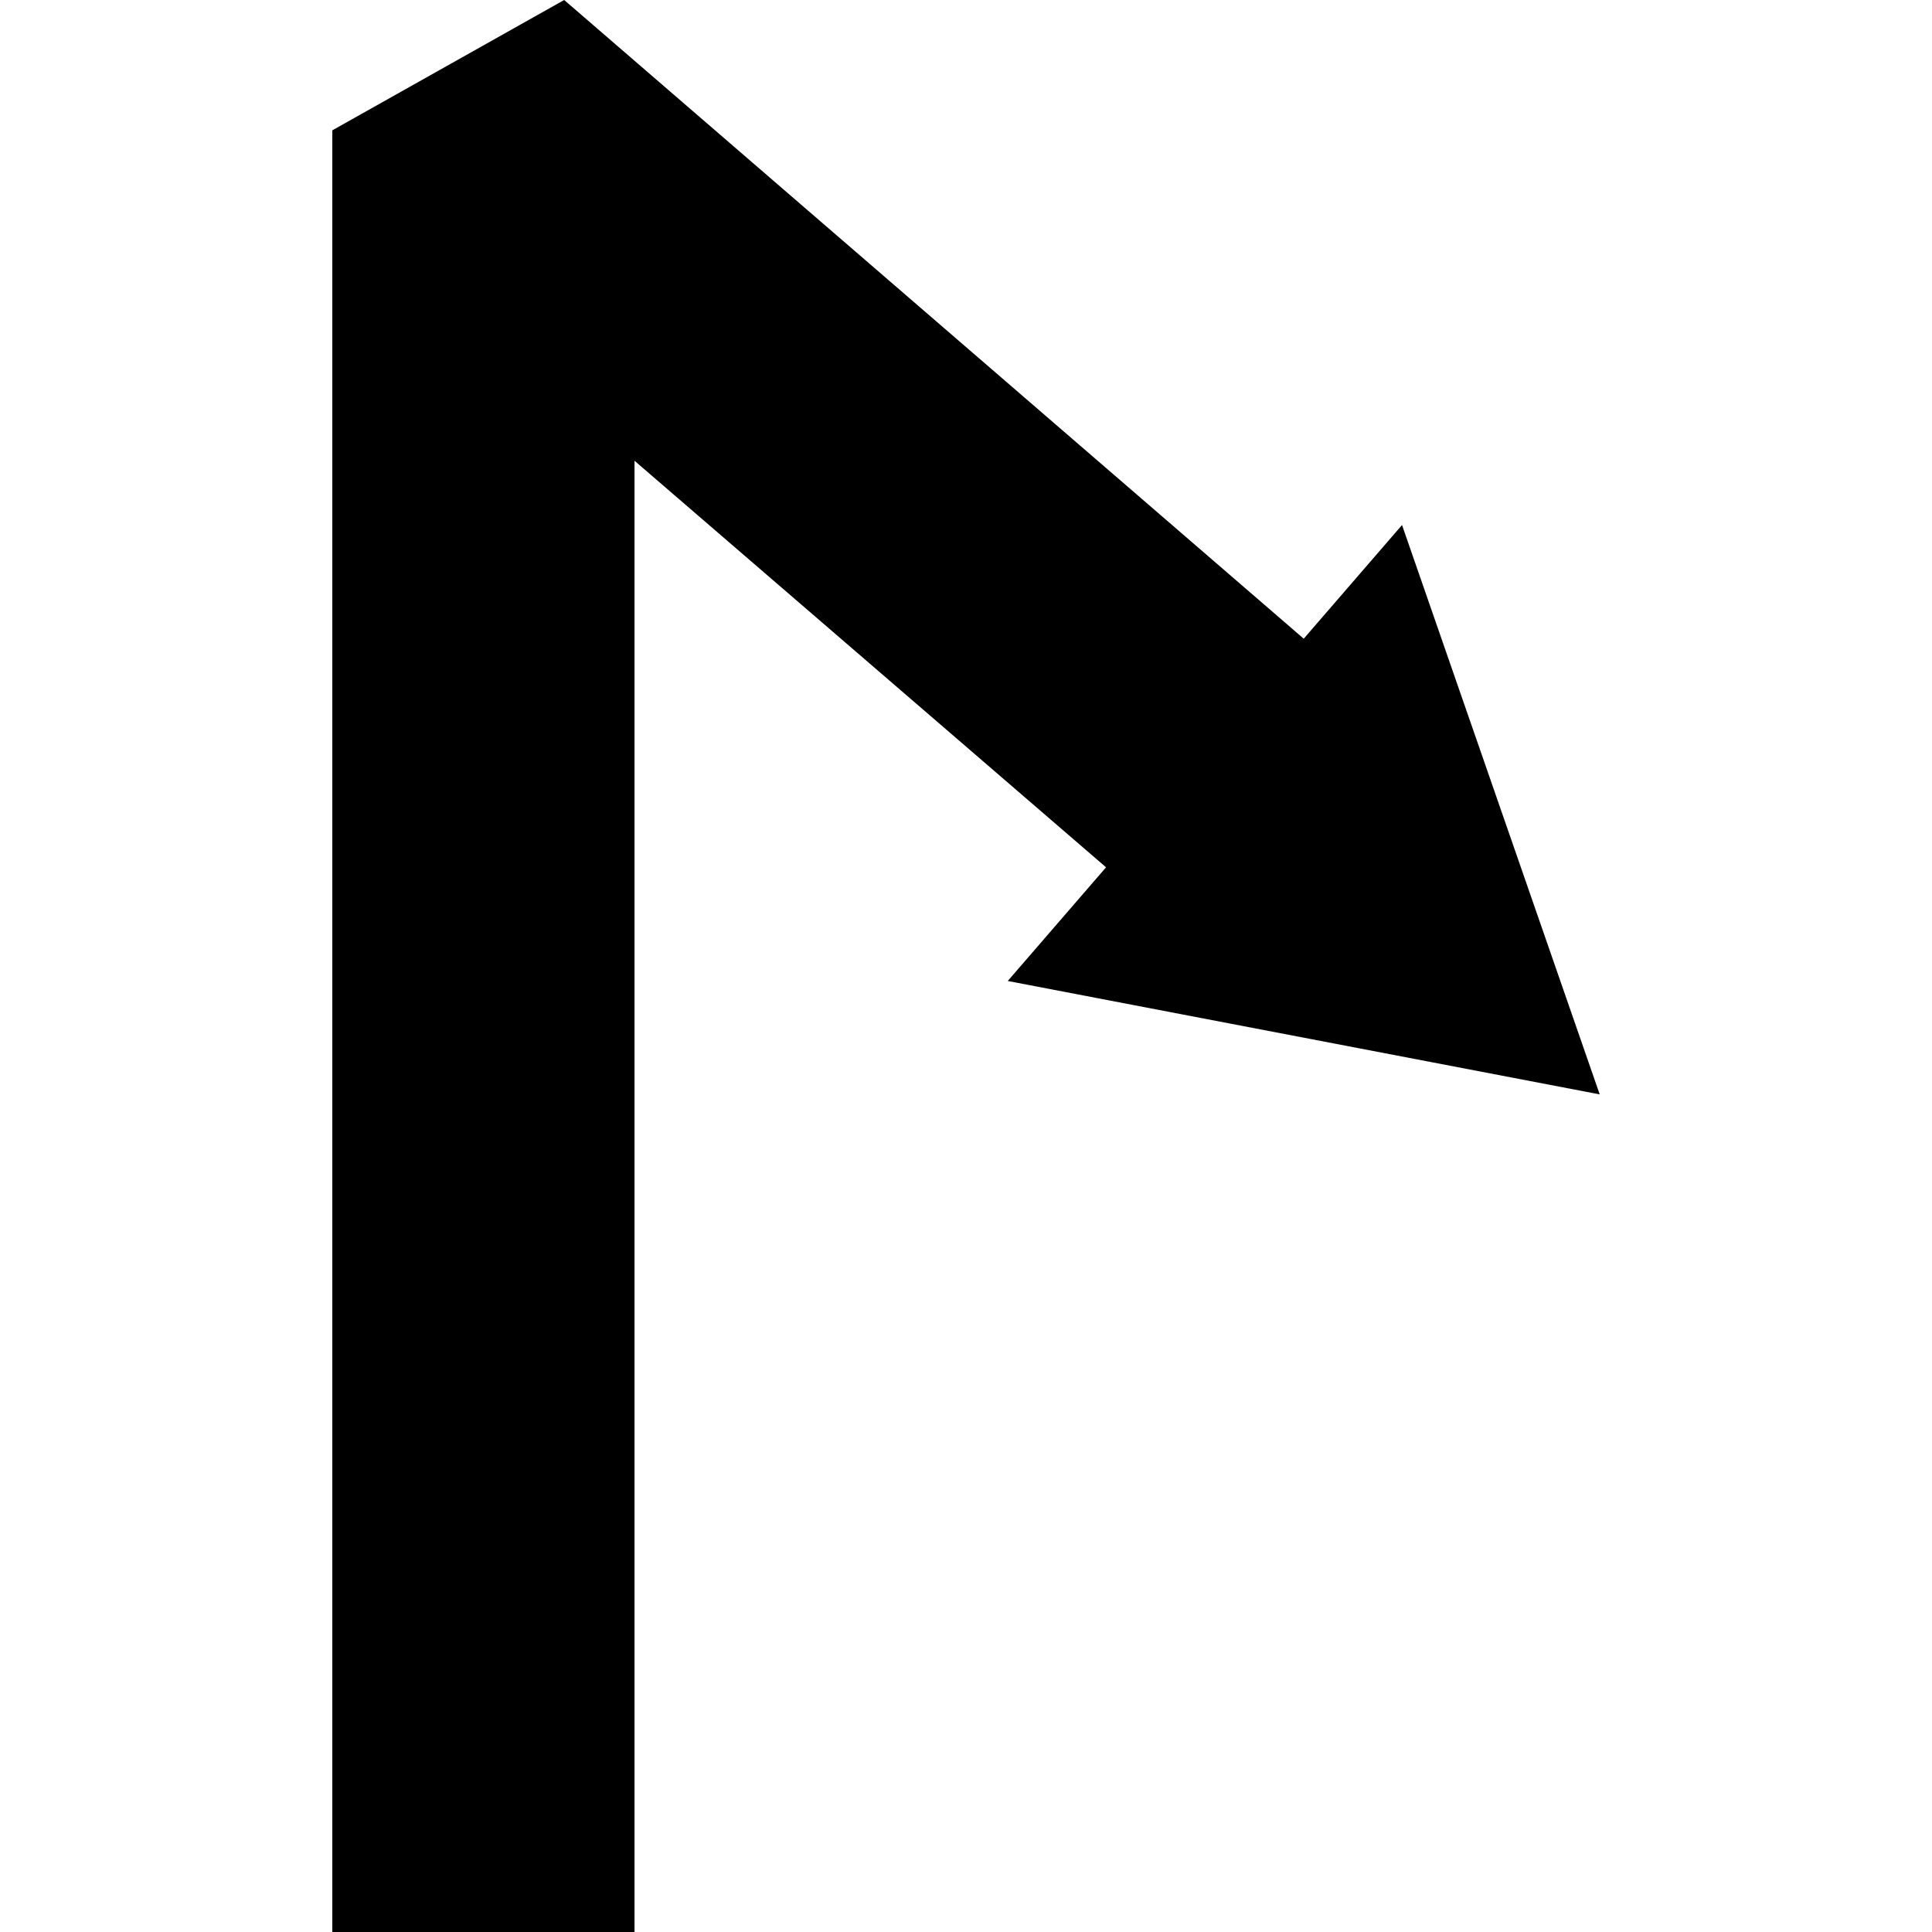 <?xml version="1.0" encoding="iso-8859-1"?>
<!-- Uploaded to: SVG Repo, www.svgrepo.com, Generator: SVG Repo Mixer Tools -->
<!DOCTYPE svg PUBLIC "-//W3C//DTD SVG 1.1//EN" "http://www.w3.org/Graphics/SVG/1.1/DTD/svg11.dtd">
<svg fill="#000000" version="1.1" id="Capa_1" xmlns="http://www.w3.org/2000/svg" xmlns:xlink="http://www.w3.org/1999/xlink" 
	 width="800px" height="800px" viewBox="0 0 480.289 480.289"
	 xml:space="preserve">
<g>
	<polygon points="397.682,272.062 348.539,130.519 324.102,158.779 140.253,0 82.607,32.402 82.607,480.289 157.738,480.289 
		157.738,114.546 274.961,215.609 250.525,243.869 	"/>
</g>
</svg>